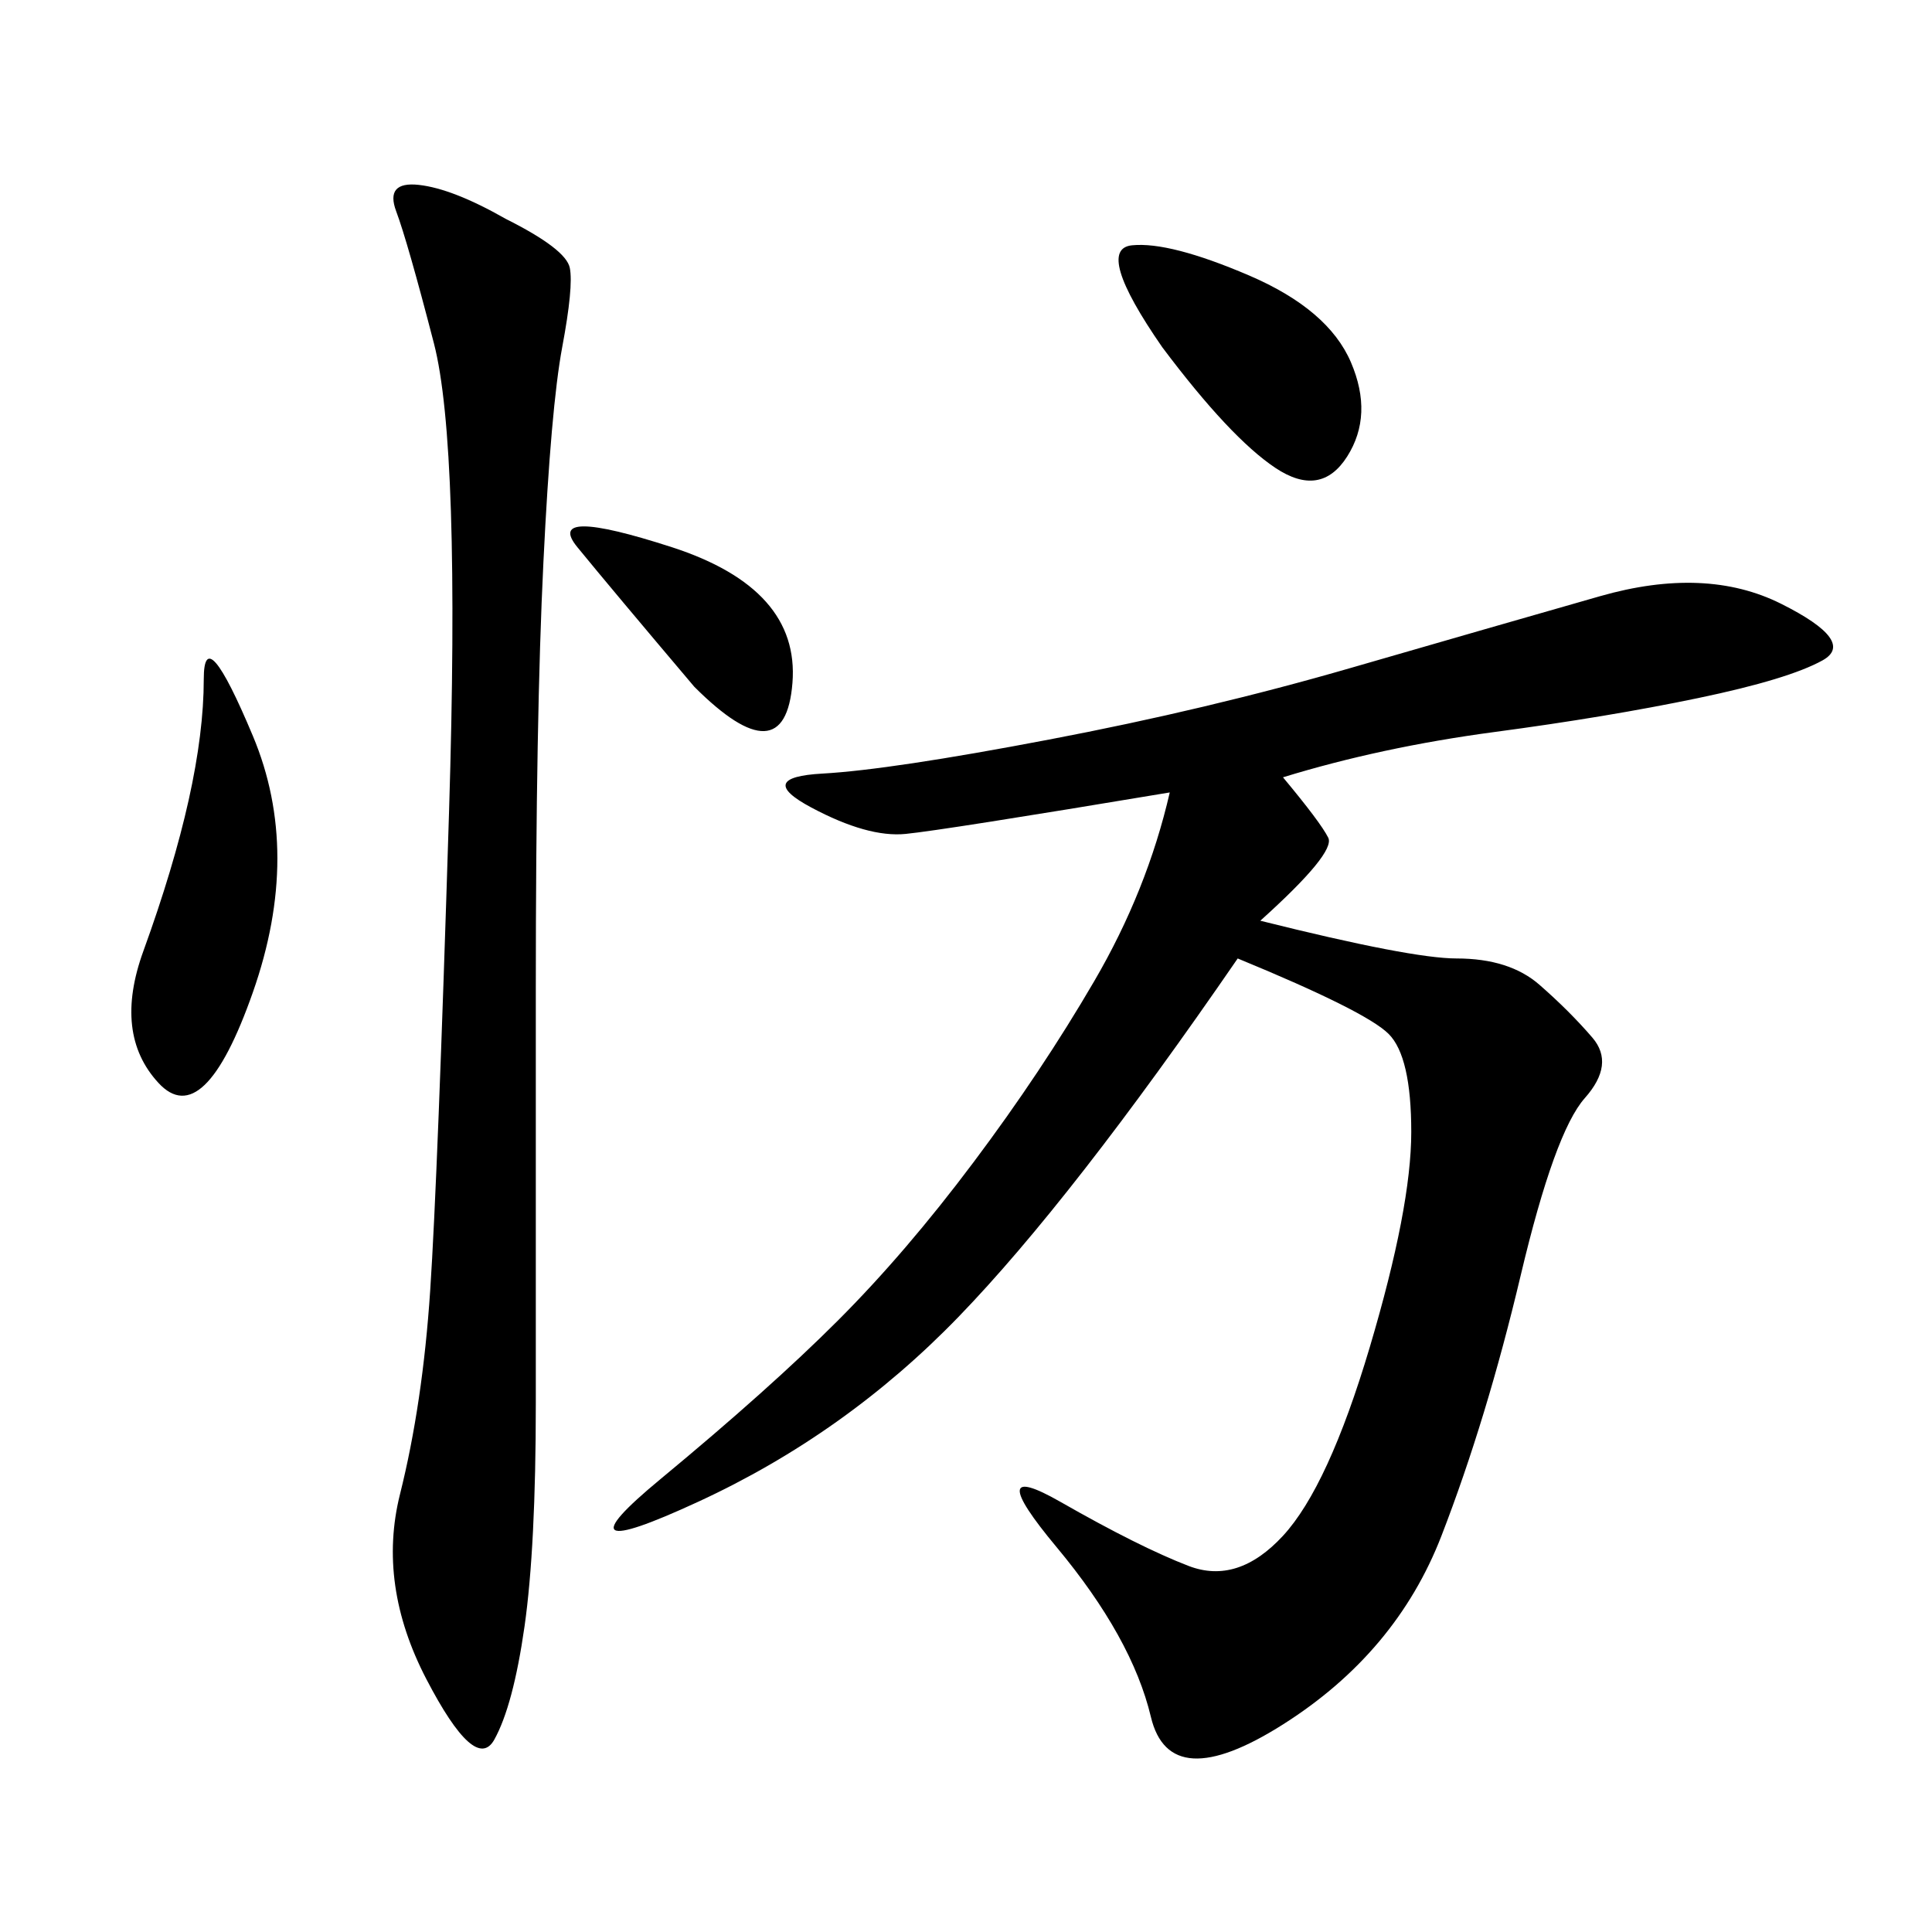 <svg xmlns="http://www.w3.org/2000/svg" xmlns:xlink="http://www.w3.org/1999/xlink" width="300" height="300"><path d="M199.22 120.70Q205.08 127.73 206.25 130.08Q207.42 132.42 195.70 142.97L195.70 142.97Q219.14 148.83 226.17 148.83L226.17 148.83Q234.38 148.83 239.06 152.93Q243.75 157.03 247.27 161.13Q250.78 165.23 246.09 170.51Q241.41 175.78 236.13 198.05Q230.86 220.31 223.83 238.48Q216.80 256.64 199.22 267.77Q181.64 278.91 178.71 266.60Q175.78 254.30 164.06 240.23Q152.34 226.17 164.65 233.20Q176.95 240.23 184.57 243.16Q192.19 246.09 199.22 238.48Q206.25 230.86 212.70 209.18Q219.14 187.50 219.14 175.78L219.14 175.78Q219.14 164.06 215.63 160.55Q212.11 157.03 192.19 148.83L192.19 148.83Q166.41 186.33 148.83 204.49Q131.25 222.66 108.40 233.20Q85.55 243.75 102.54 229.69Q119.53 215.63 130.08 205.08Q140.63 194.53 151.17 180.47Q161.72 166.41 169.92 152.34Q178.13 138.28 181.64 123.05L181.64 123.05Q146.48 128.91 140.63 129.49Q134.77 130.08 125.98 125.39Q117.19 120.70 127.73 120.12Q138.28 119.53 162.89 114.84Q187.50 110.16 209.77 103.71Q232.03 97.27 248.44 92.58Q264.84 87.89 276.56 93.75Q288.28 99.61 283.01 102.54Q277.73 105.47 263.67 108.40Q249.61 111.33 232.03 113.67Q214.45 116.02 199.22 120.70L199.22 120.70ZM78.52 33.98Q87.89 38.67 88.48 41.60Q89.06 44.53 87.30 53.91Q85.55 63.28 84.38 87.30Q83.20 111.33 83.20 153.52L83.20 153.52L83.20 217.97Q83.20 240.23 81.45 252.54Q79.69 264.84 76.76 270.12Q73.83 275.39 66.21 260.74Q58.59 246.09 62.11 232.03Q65.63 217.97 66.80 200.39Q67.97 182.81 69.73 125.98Q71.48 69.14 67.38 53.32Q63.28 37.50 61.52 32.81Q59.77 28.13 65.04 28.71Q70.31 29.30 78.52 33.98L78.52 33.98ZM29.30 124.22Q31.64 113.67 31.64 105.47L31.64 105.47Q31.64 96.09 39.26 114.26Q46.88 132.42 39.26 154.10Q31.64 175.78 24.61 168.16Q17.58 160.55 22.27 147.66Q26.95 134.77 29.30 124.22L29.30 124.22ZM180.47 53.91Q169.92 38.67 175.78 38.09Q181.64 37.50 193.95 42.77Q206.25 48.05 209.77 56.25Q213.28 64.45 209.18 70.90Q205.08 77.34 198.05 72.66Q191.02 67.97 180.47 53.91L180.47 53.91ZM107.81 106.64Q94.92 91.41 89.65 84.96Q84.38 78.52 104.30 84.96Q124.22 91.41 123.05 106.05Q121.88 120.70 107.81 106.64L107.81 106.64Z"/></svg>
